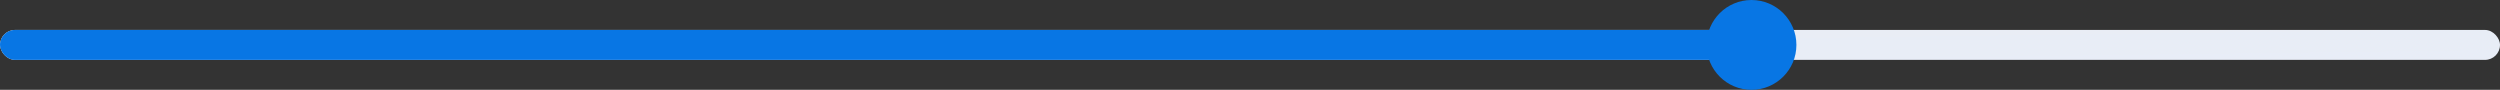 <svg width="167" height="6" viewBox="0 0 167 6" fill="none" xmlns="http://www.w3.org/2000/svg">
<rect x="0" y="0" width="167" height="6" fill="#333333" stroke="none"/>
<rect y="2" width="167" height="2" rx="1" fill="url(#paint0_linear_481_718)"/>
<rect y="2" width="117" height="2" rx="1" fill="#0876E4"/>
<circle cx="117" cy="3" r="3" fill="#0876E4"/>
<defs>
<linearGradient id="paint0_linear_481_718" x1="-1.35585e-06" y1="2.019" x2="0.056" y2="6.253" gradientUnits="userSpaceOnUse">
<stop stop-color="#E9EDF4"/>
<stop offset="1" stop-color="#E8EDF7"/>
</linearGradient>
</defs>
</svg>
